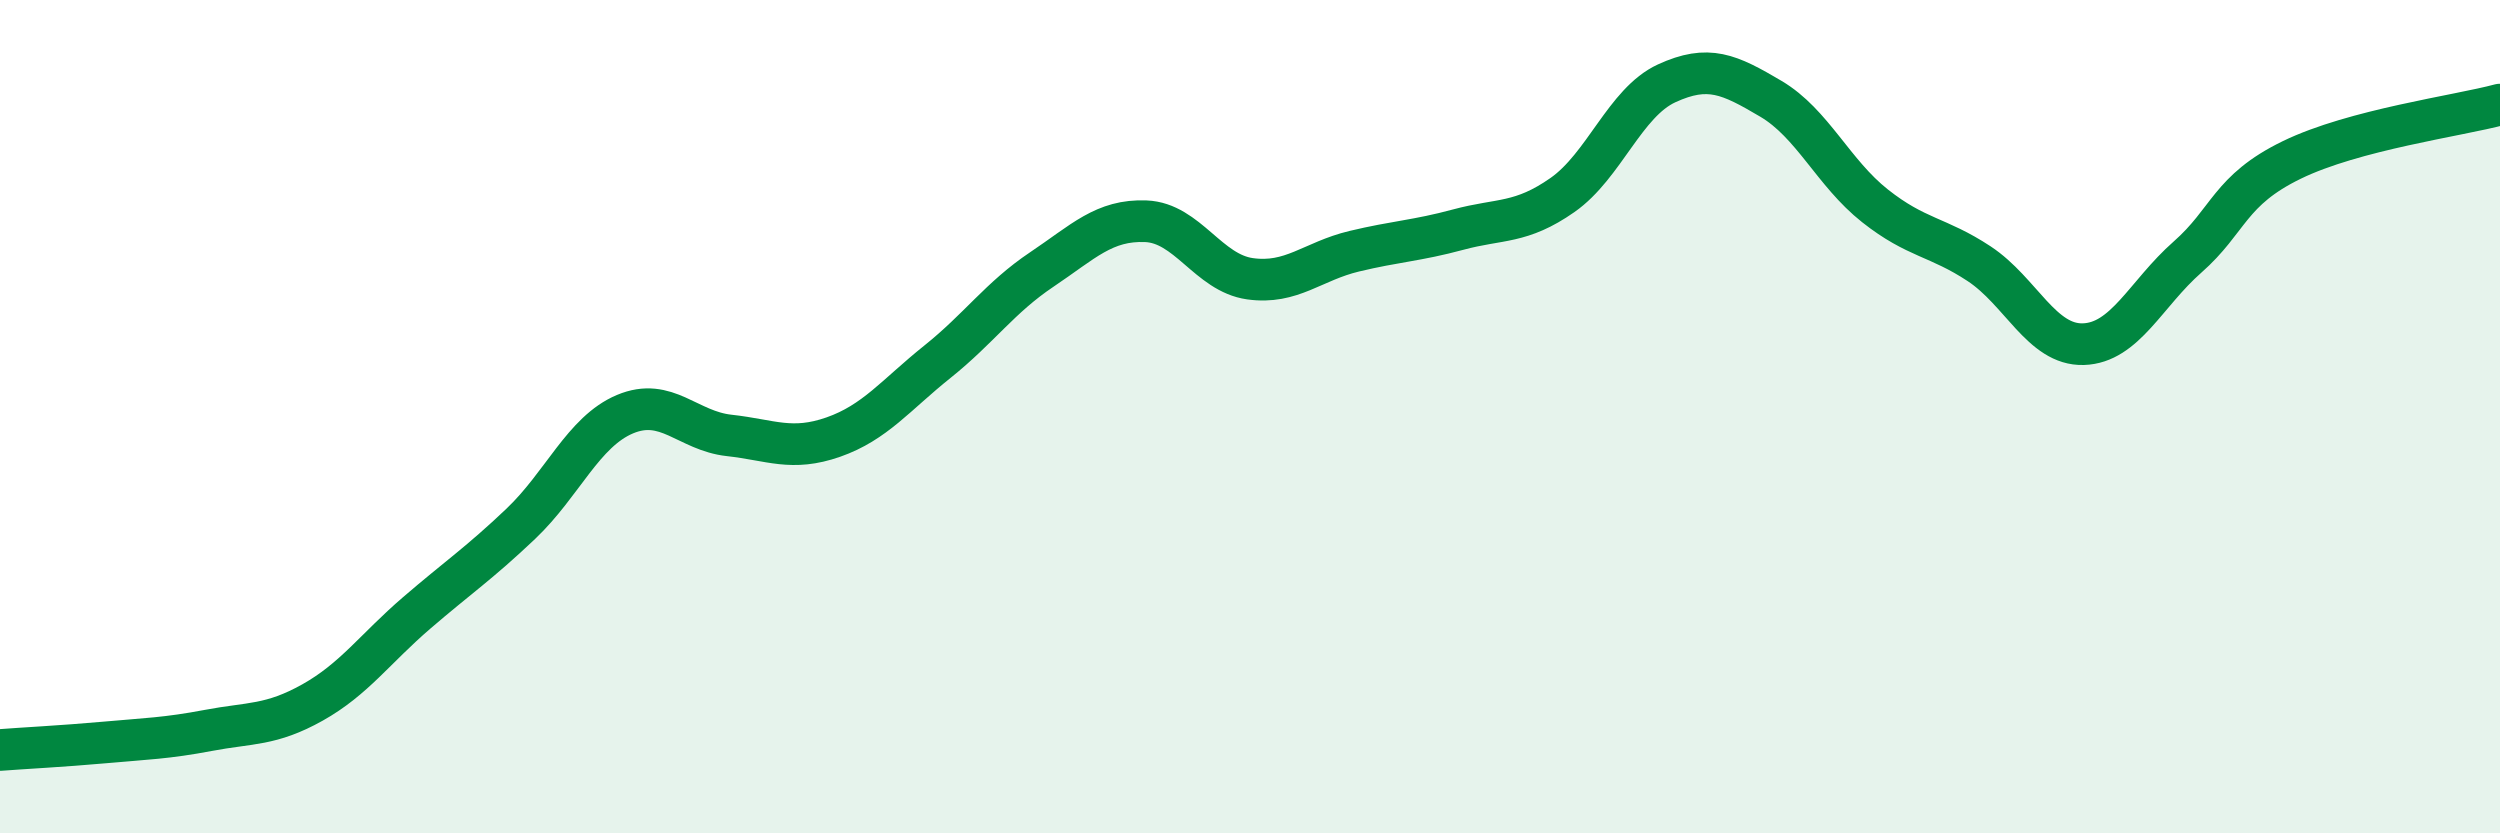 
    <svg width="60" height="20" viewBox="0 0 60 20" xmlns="http://www.w3.org/2000/svg">
      <path
        d="M 0,18 C 0.5,17.96 1.5,17.91 2.5,17.82 C 3.5,17.73 4,17.72 5,17.53 C 6,17.34 6.5,17.42 7.5,16.86 C 8.5,16.3 9,15.57 10,14.71 C 11,13.85 11.5,13.52 12.5,12.57 C 13.5,11.62 14,10.36 15,9.94 C 16,9.52 16.5,10.34 17.5,10.45 C 18.5,10.56 19,10.84 20,10.49 C 21,10.14 21.5,9.48 22.5,8.68 C 23.5,7.88 24,7.14 25,6.47 C 26,5.8 26.5,5.27 27.5,5.31 C 28.5,5.35 29,6.55 30,6.69 C 31,6.83 31.5,6.27 32.5,6.03 C 33.5,5.79 34,5.78 35,5.51 C 36,5.24 36.5,5.38 37.5,4.68 C 38.5,3.98 39,2.46 40,2 C 41,1.54 41.5,1.78 42.5,2.37 C 43.5,2.96 44,4.15 45,4.94 C 46,5.73 46.5,5.67 47.5,6.33 C 48.5,6.99 49,8.29 50,8.26 C 51,8.23 51.5,7.05 52.5,6.17 C 53.5,5.29 53.5,4.57 55,3.84 C 56.5,3.11 59,2.78 60,2.51L60 20L0 20Z"
        fill="#008740"
        opacity="0.1"
        stroke-linecap="round"
        stroke-linejoin="round"
      />
      <path
        d="M 0,18 C 0.5,17.96 1.5,17.91 2.5,17.82 C 3.5,17.73 4,17.72 5,17.53 C 6,17.34 6.5,17.42 7.5,16.86 C 8.5,16.3 9,15.57 10,14.71 C 11,13.85 11.5,13.52 12.5,12.57 C 13.5,11.62 14,10.36 15,9.94 C 16,9.52 16.5,10.34 17.5,10.45 C 18.5,10.56 19,10.84 20,10.49 C 21,10.14 21.5,9.48 22.5,8.68 C 23.5,7.88 24,7.14 25,6.47 C 26,5.8 26.5,5.27 27.5,5.31 C 28.5,5.35 29,6.55 30,6.69 C 31,6.83 31.5,6.27 32.5,6.03 C 33.5,5.79 34,5.78 35,5.51 C 36,5.24 36.5,5.38 37.5,4.68 C 38.5,3.98 39,2.46 40,2 C 41,1.54 41.5,1.78 42.5,2.37 C 43.5,2.96 44,4.15 45,4.94 C 46,5.73 46.5,5.67 47.5,6.33 C 48.5,6.99 49,8.29 50,8.26 C 51,8.23 51.5,7.05 52.5,6.17 C 53.5,5.29 53.5,4.57 55,3.84 C 56.5,3.11 59,2.78 60,2.51"
        stroke="#008740"
        stroke-width="1"
        fill="none"
        stroke-linecap="round"
        stroke-linejoin="round"
      />
    </svg>
  